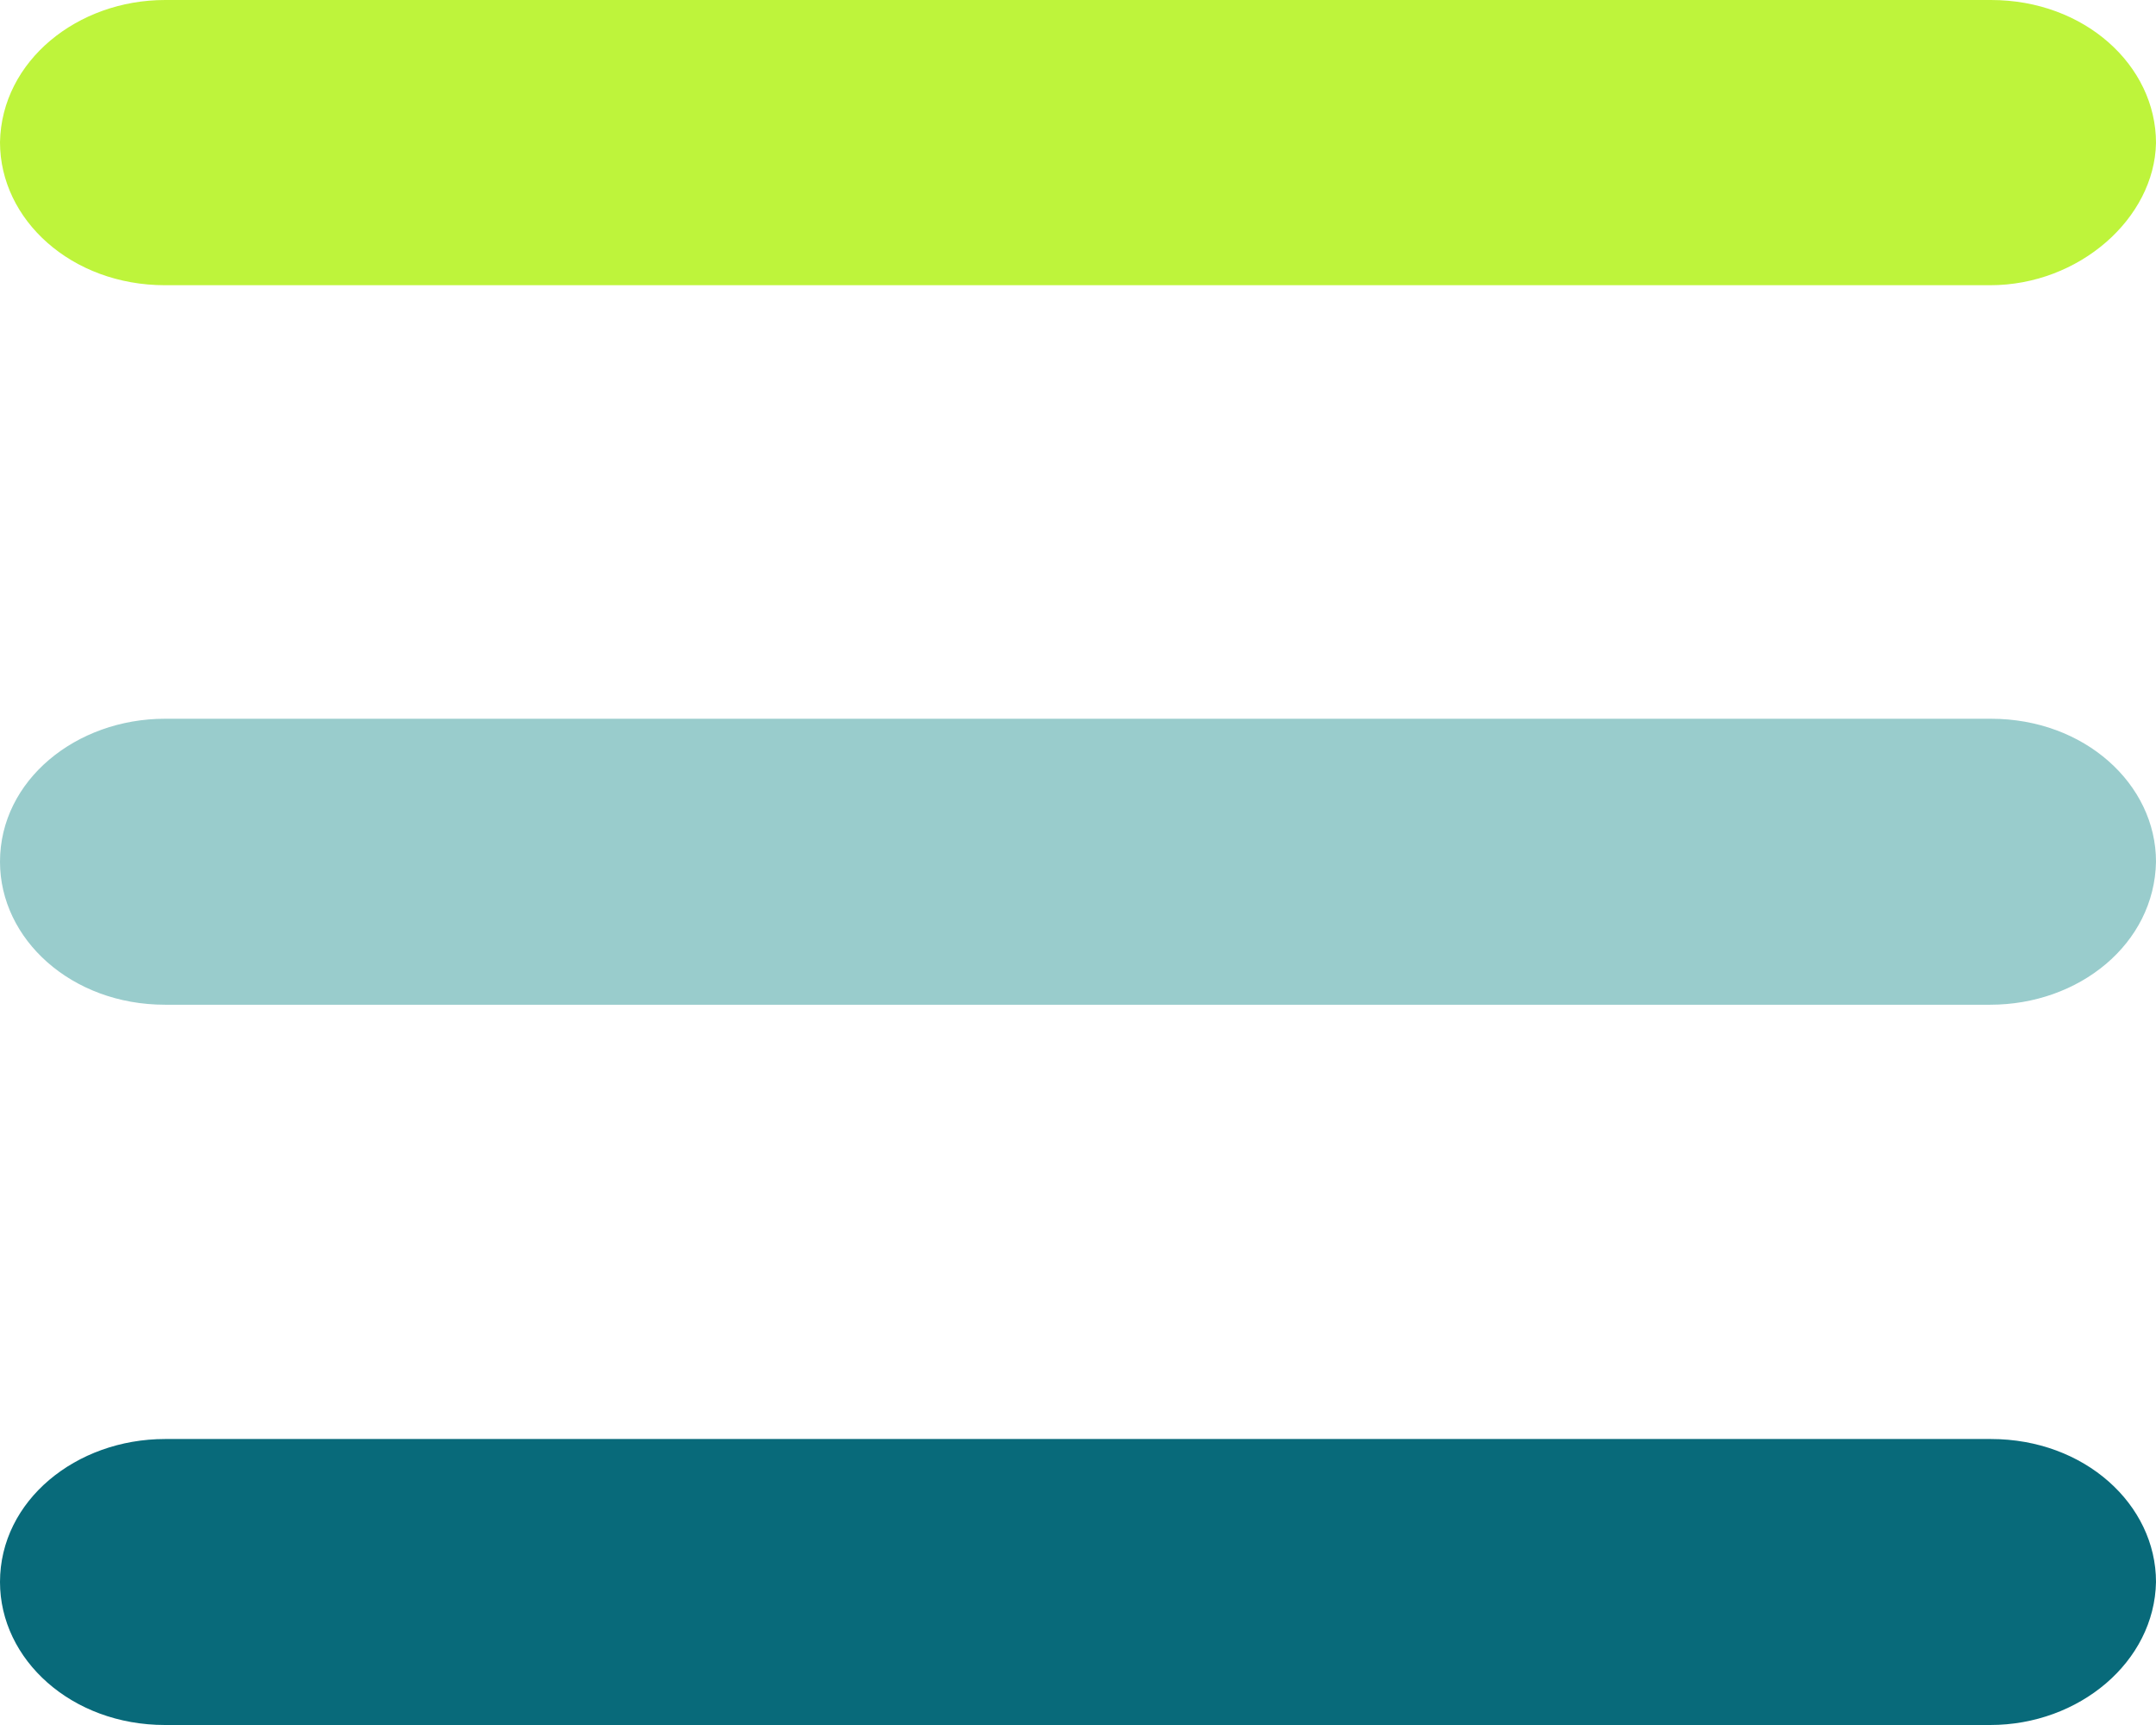 <!-- Generator: Adobe Illustrator 18.1.1, SVG Export Plug-In . SVG Version: 6.00 Build 0)  -->
<svg version="1.1" id="Ebene_1" xmlns="http://www.w3.org/2000/svg" xmlns:xlink="http://www.w3.org/1999/xlink" x="0px" y="0px"
	 viewBox="113.8 0 283.5 226.8" enable-background="new 113.8 0 283.5 226.8" xml:space="preserve">
<g id="burger">
	<path id="upper" fill="#BEF43B" d="M375.5,37.5H135.5c-12.3,0-21.7-8.6-21.7-18.8C114,8,124,0,135.5,0h240.1
		c12.3,0,21.7,8.6,21.7,18.8C397.1,28.7,387.2,37.5,375.5,37.5L375.5,37.5z"/>
	<path id="middle" fill="#99CCCC" d="M375.5,132.1H135.5c-12.3,0-21.7-8.6-21.7-18.8c0-10.7,10-18.8,21.7-18.8h240.1
		c12.3,0,21.7,8.6,21.7,18.8C397.1,124.1,387.2,132.1,375.5,132.1L375.5,132.1z"/>
	<path id="lower" fill="#086A7A" d="M375.5,226.8H135.5c-12.3,0-21.7-8.6-21.7-18.8c0-10.7,10-18.8,21.7-18.8h240.1
		c12.3,0,21.7,8.6,21.7,18.8C397.1,218.5,387.2,226.8,375.5,226.8L375.5,226.8z"/>
</g>
</svg>
